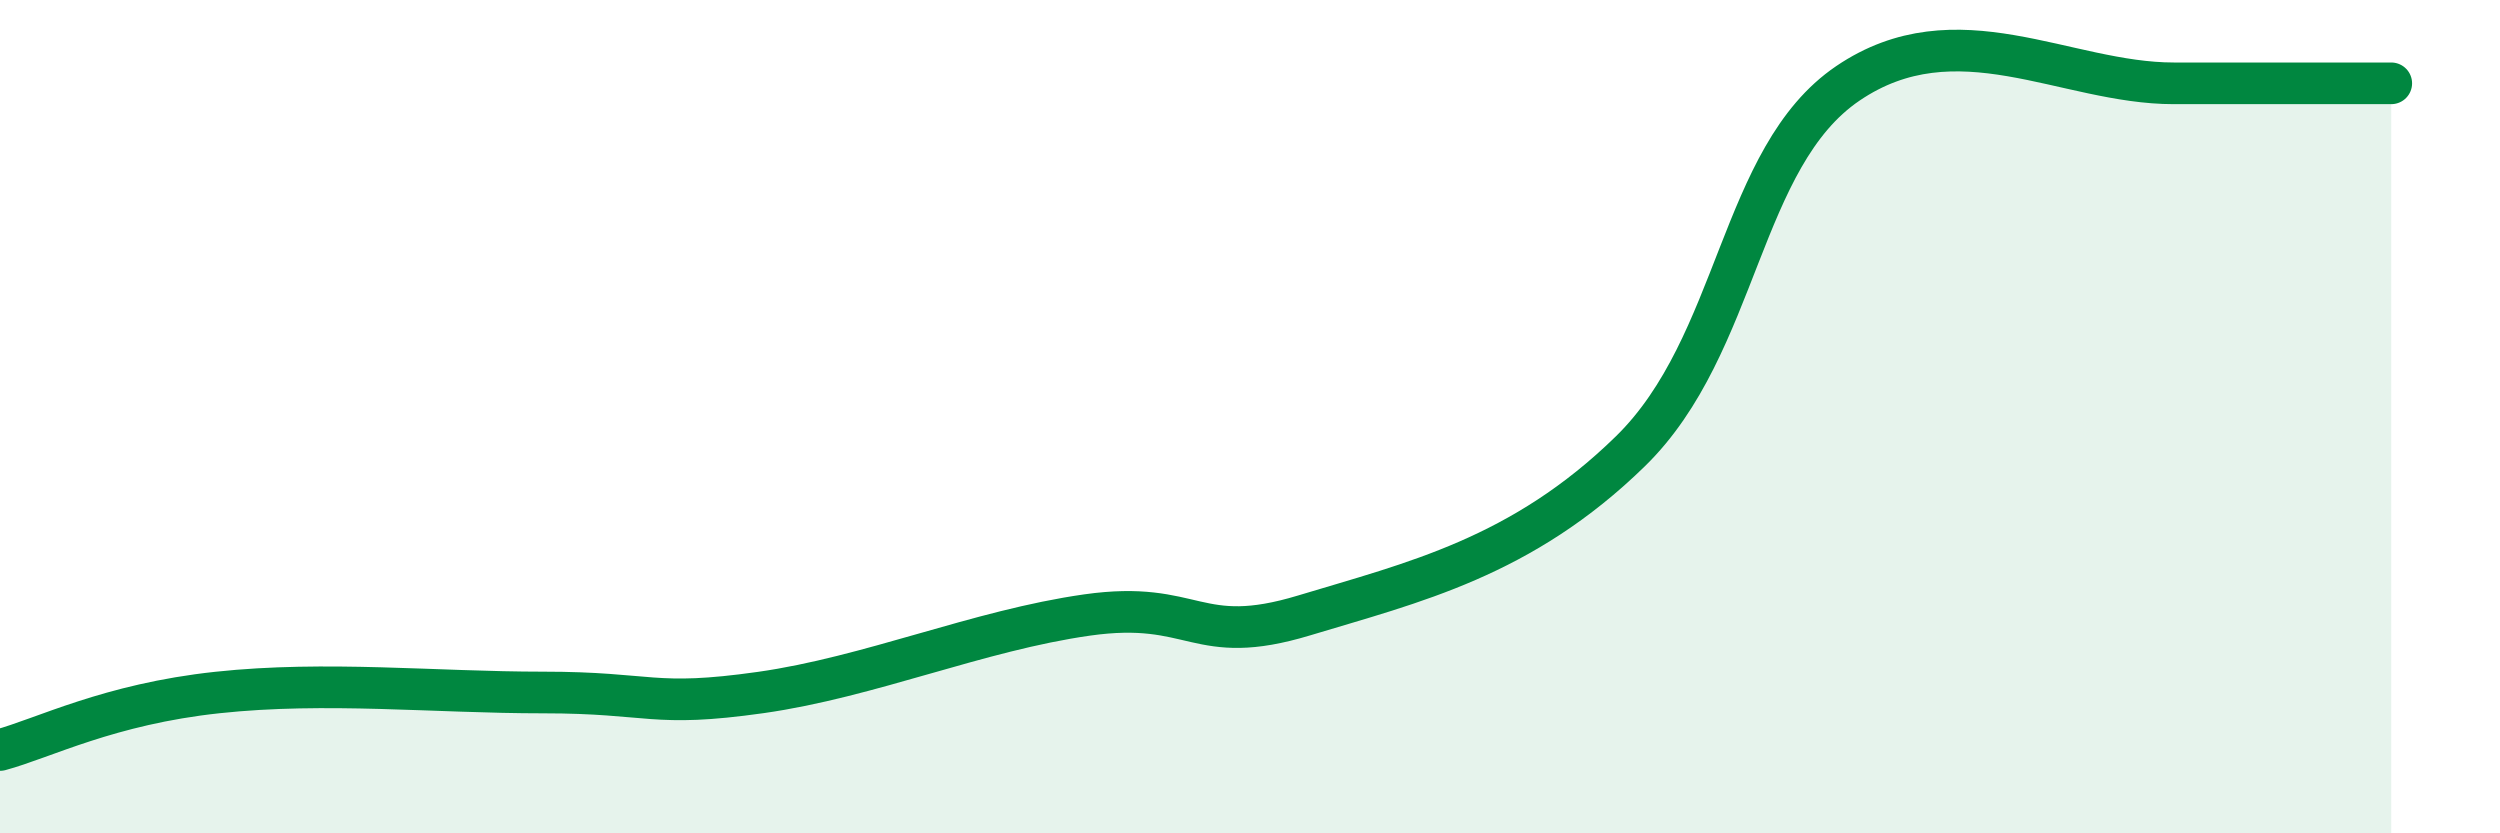 
    <svg width="60" height="20" viewBox="0 0 60 20" xmlns="http://www.w3.org/2000/svg">
      <path
        d="M 0,18 C 1.04,17.72 2.61,16.9 5.22,16.62 C 7.83,16.34 10.43,16.62 13.04,16.62 C 15.65,16.62 15.65,16.99 18.26,16.62 C 20.87,16.25 23.48,15.13 26.09,14.76 C 28.7,14.39 28.69,15.56 31.3,14.77 C 33.91,13.98 36.52,13.38 39.13,10.83 C 41.74,8.28 41.74,3.77 44.35,2 C 46.96,0.23 49.56,2 52.17,2 C 54.78,2 56.35,2 57.39,2L57.39 20L0 20Z"
        fill="#008740"
        opacity="0.1"
        stroke-linecap="round"
        stroke-linejoin="round"
      />
      <path
        d="M 0,18 C 1.04,17.72 2.61,16.9 5.22,16.62 C 7.83,16.34 10.43,16.62 13.04,16.62 C 15.65,16.62 15.65,16.99 18.26,16.62 C 20.87,16.25 23.48,15.13 26.09,14.76 C 28.7,14.39 28.69,15.56 31.3,14.77 C 33.91,13.98 36.52,13.38 39.13,10.83 C 41.74,8.28 41.74,3.77 44.35,2 C 46.96,0.23 49.56,2 52.17,2 C 54.78,2 56.35,2 57.39,2"
        stroke="#008740"
        stroke-width="1"
        fill="none"
        stroke-linecap="round"
        stroke-linejoin="round"
      />
    </svg>
  